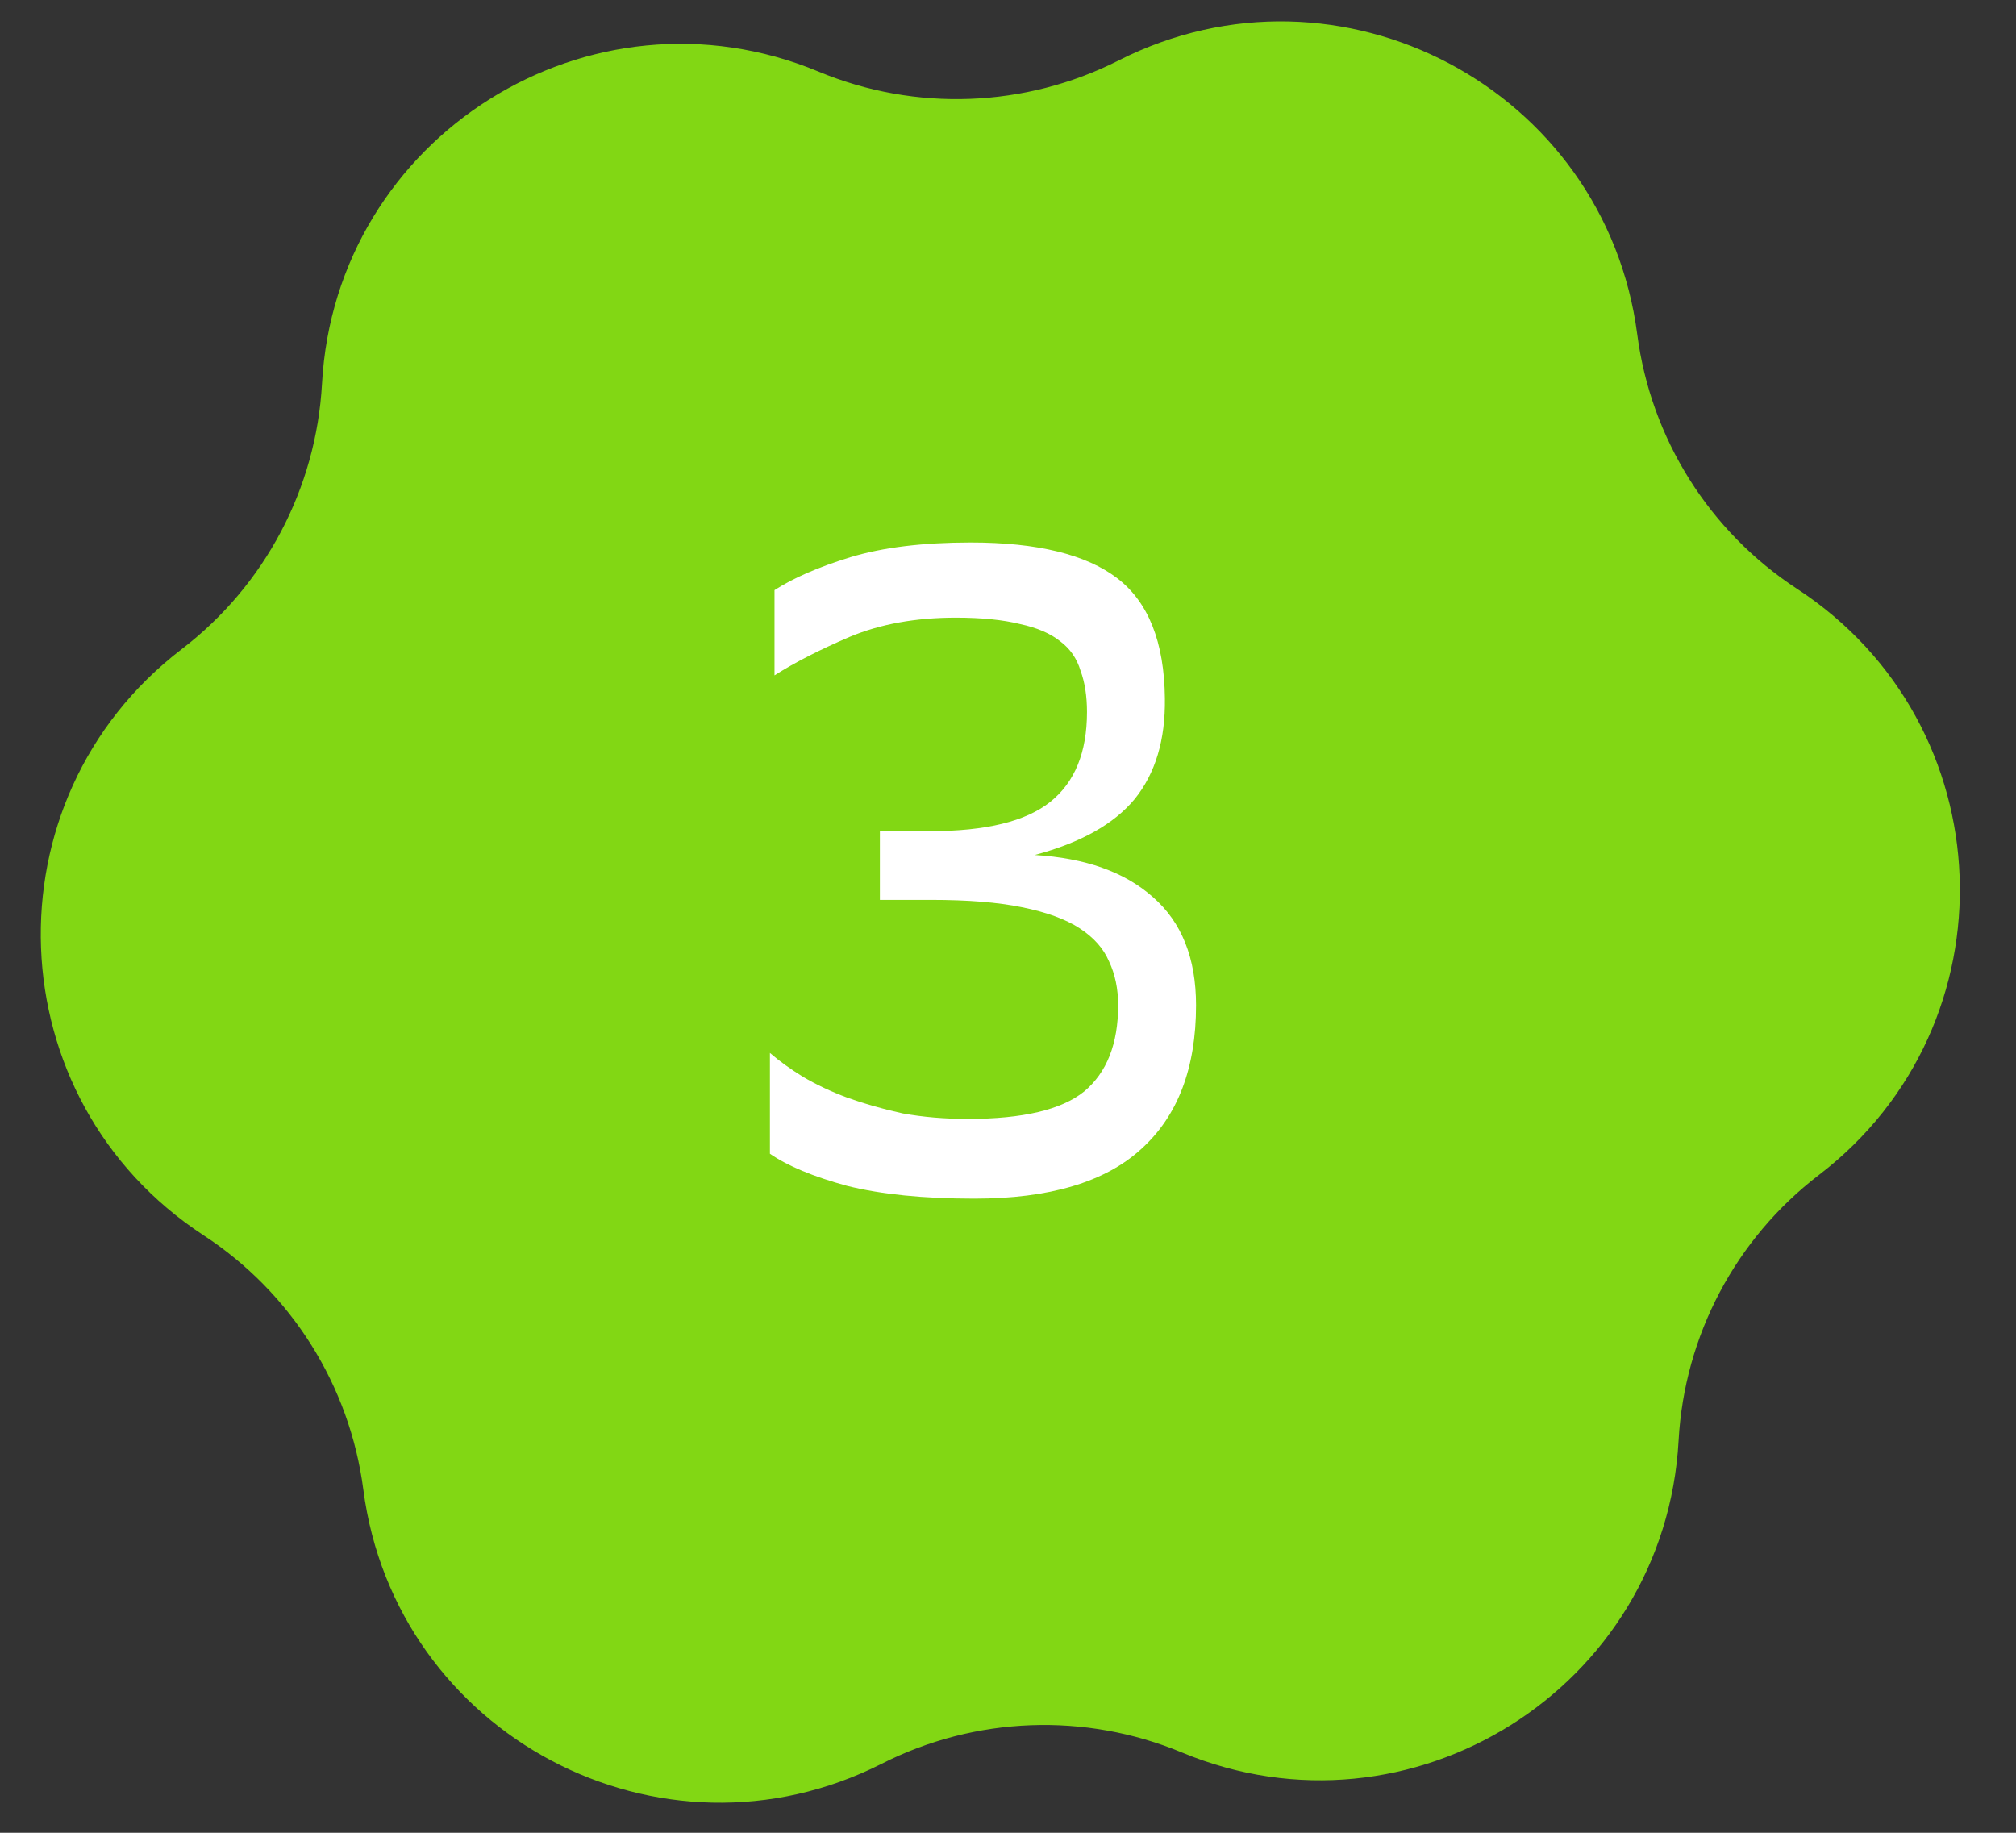 <?xml version="1.0" encoding="UTF-8"?> <svg xmlns="http://www.w3.org/2000/svg" width="44" height="40" viewBox="0 0 44 40" fill="none"><rect x="0" y="0" width="44" height="40" fill="#333333" stroke="none"/><path d="M24.417 1.318C29.243 -1.124 35.034 1.937 35.734 7.3C36.031 9.571 37.304 11.598 39.221 12.851C43.75 15.809 43.994 22.355 39.7 25.642C37.881 27.034 36.762 29.151 36.636 31.438C36.339 36.838 30.792 40.323 25.797 38.248C23.683 37.369 21.29 37.458 19.247 38.492C14.421 40.935 8.63 37.874 7.93 32.511C7.634 30.24 6.36 28.212 4.443 26.96C-0.085 24.002 -0.33 17.456 3.965 14.168C5.783 12.777 6.902 10.659 7.028 8.373C7.325 2.973 12.872 -0.512 17.867 1.563C19.981 2.442 22.374 2.352 24.417 1.318Z" fill="#82D714"></path><path d="M19.204 18.14H20.304C21.517 18.14 22.391 17.927 22.924 17.5C23.457 17.073 23.724 16.42 23.724 15.54C23.724 15.193 23.677 14.893 23.584 14.64C23.504 14.373 23.357 14.16 23.144 14C22.931 13.827 22.637 13.7 22.264 13.62C21.891 13.527 21.424 13.48 20.864 13.48C19.984 13.48 19.211 13.62 18.544 13.9C17.891 14.18 17.344 14.46 16.904 14.74V12.88C17.317 12.613 17.871 12.373 18.564 12.16C19.271 11.947 20.144 11.84 21.184 11.84C22.637 11.84 23.704 12.1 24.384 12.62C25.064 13.14 25.411 14.013 25.424 15.24C25.437 16.147 25.217 16.88 24.764 17.44C24.311 17.987 23.584 18.393 22.584 18.66C23.691 18.727 24.551 19.033 25.164 19.58C25.791 20.127 26.104 20.913 26.104 21.94C26.104 23.313 25.704 24.36 24.904 25.08C24.117 25.8 22.904 26.16 21.264 26.16C20.157 26.16 19.231 26.067 18.484 25.88C17.751 25.68 17.191 25.447 16.804 25.18V22.98C17.004 23.153 17.244 23.327 17.524 23.5C17.817 23.673 18.144 23.827 18.504 23.96C18.877 24.093 19.277 24.207 19.704 24.3C20.144 24.38 20.617 24.42 21.124 24.42C22.324 24.42 23.171 24.22 23.664 23.82C24.157 23.407 24.404 22.78 24.404 21.94C24.404 21.58 24.337 21.26 24.204 20.98C24.084 20.7 23.871 20.46 23.564 20.26C23.257 20.06 22.837 19.907 22.304 19.8C21.784 19.693 21.124 19.64 20.324 19.64H19.204V18.14Z" fill="white"></path></svg> 